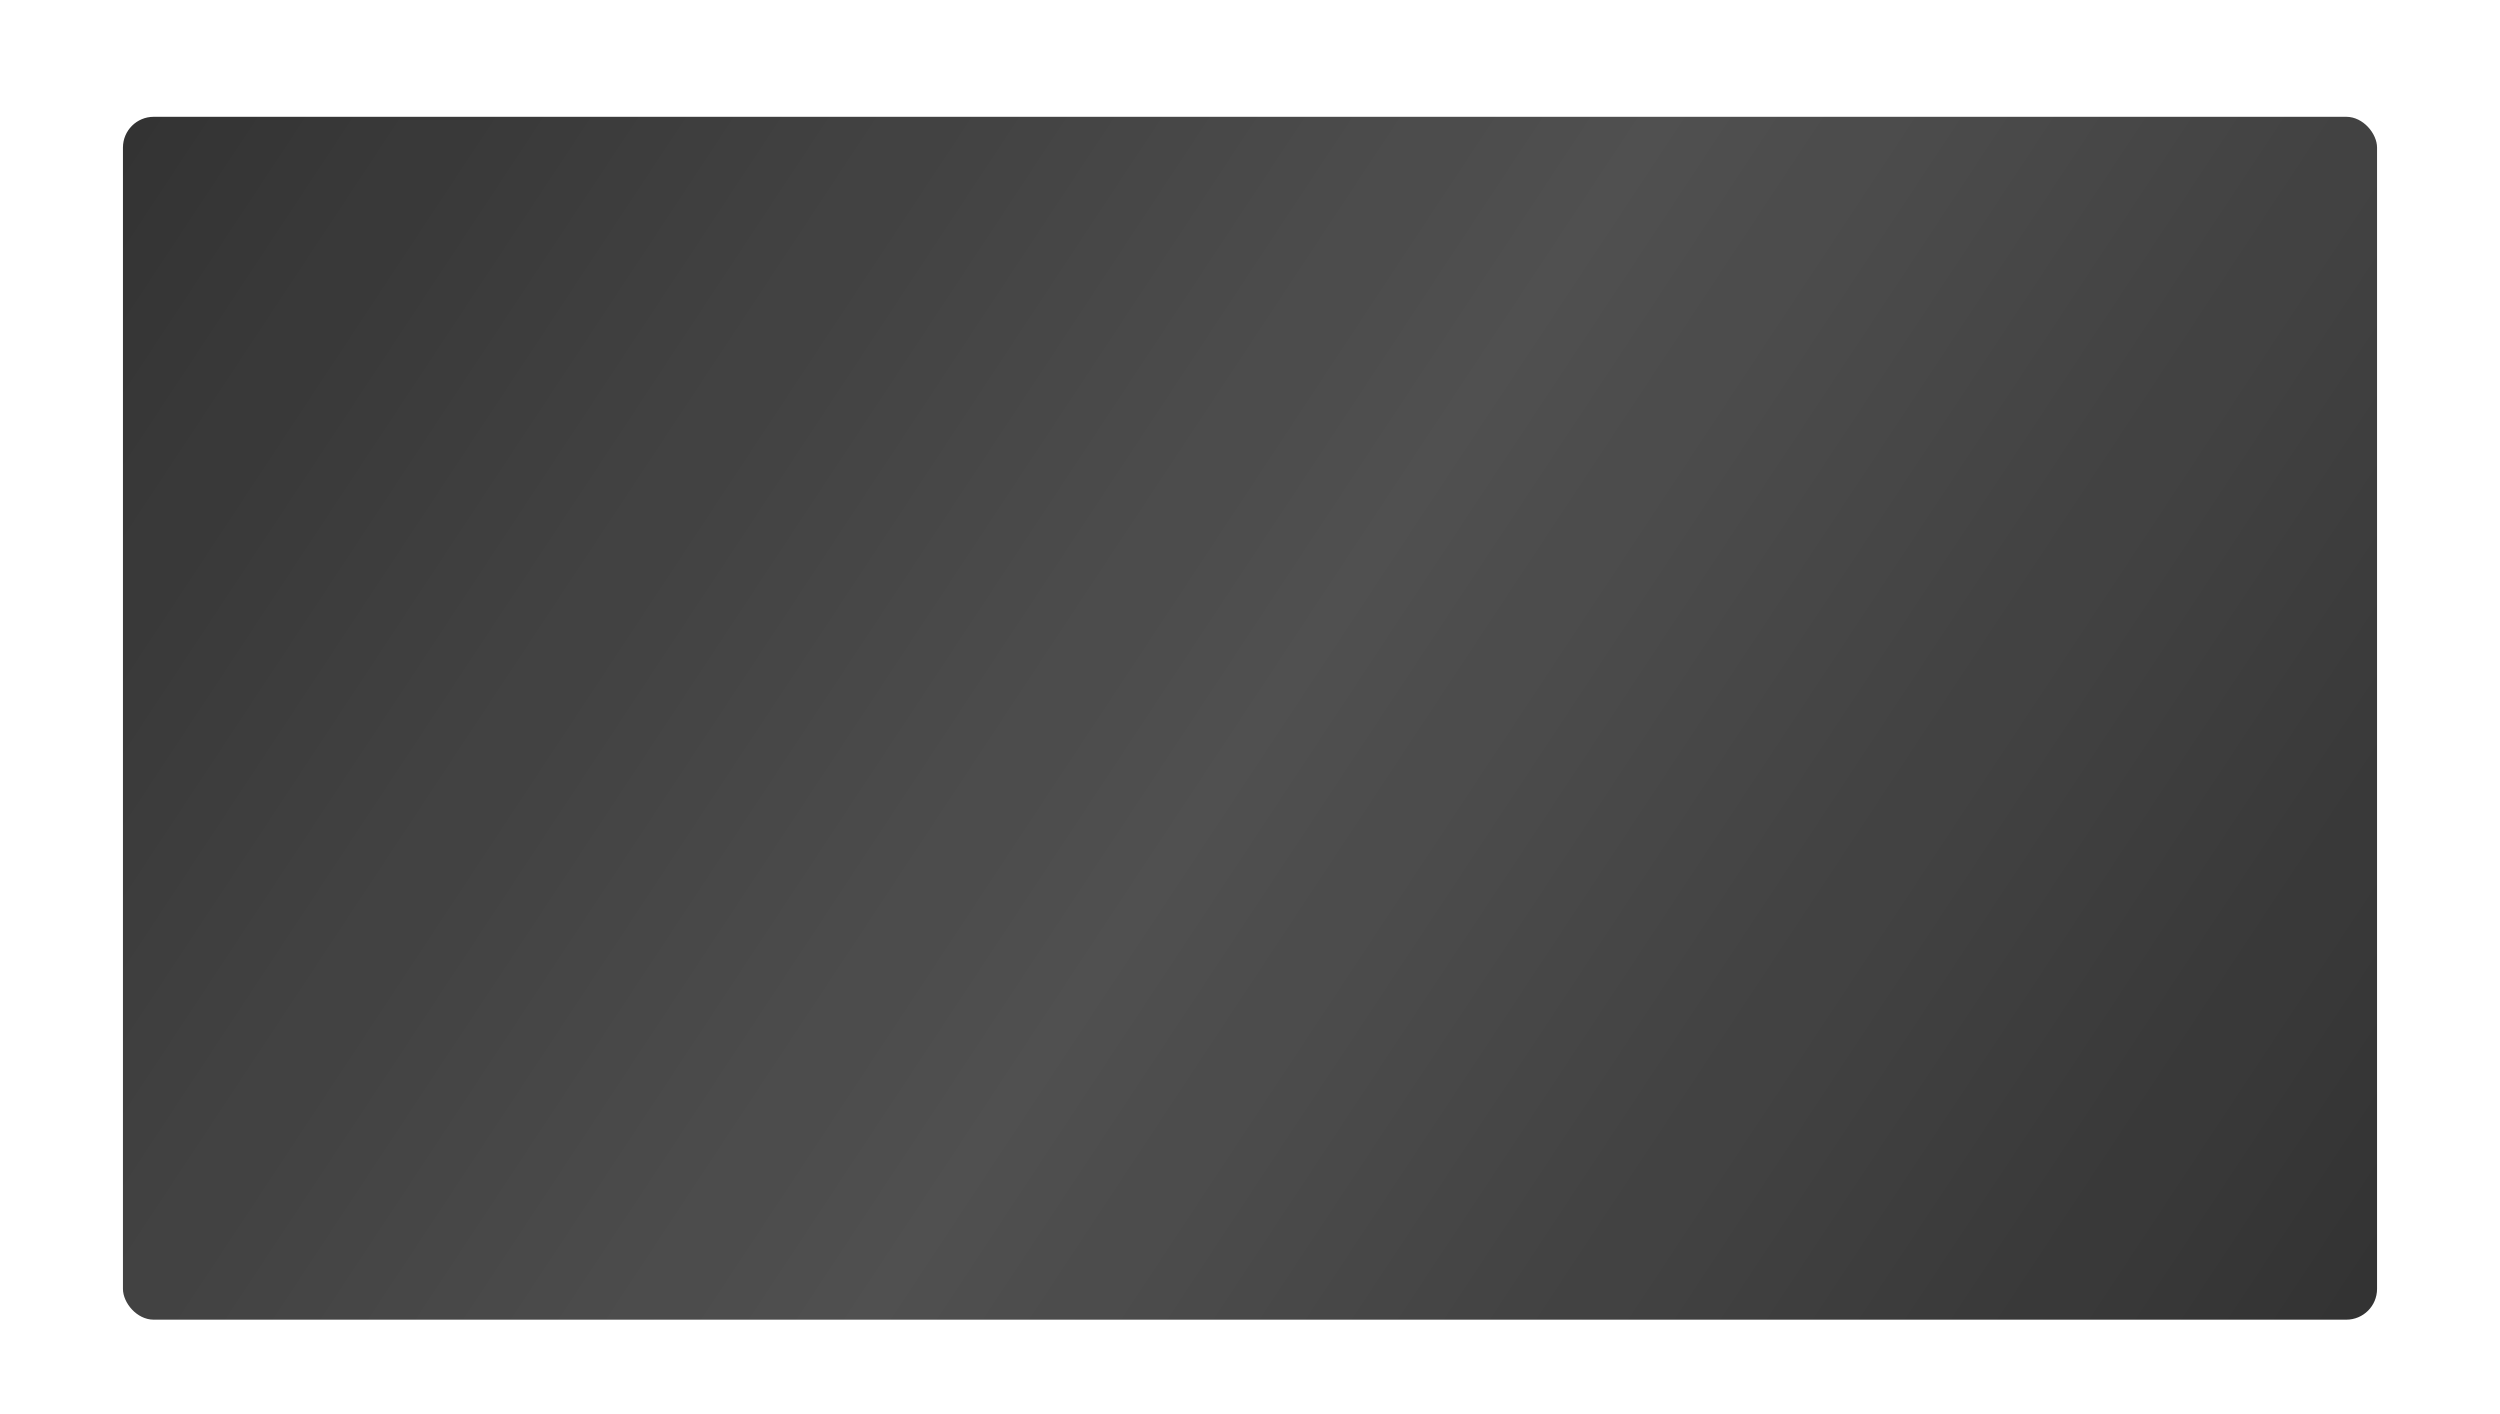 <?xml version="1.0" encoding="UTF-8"?> <svg xmlns="http://www.w3.org/2000/svg" width="1220" height="690" viewBox="0 0 1220 690" fill="none"> <g opacity="0.9" filter="url(#filter0_bd_4_42)"> <rect x="60" y="57" width="1100" height="587" rx="15" fill="url(#paint0_linear_4_42)"></rect> </g> <defs> <filter id="filter0_bd_4_42" x="0" y="-3" width="1220" height="707" filterUnits="userSpaceOnUse" color-interpolation-filters="sRGB"> <feFlood flood-opacity="0" result="BackgroundImageFix"></feFlood> <feGaussianBlur in="BackgroundImage" stdDeviation="15"></feGaussianBlur> <feComposite in2="SourceAlpha" operator="in" result="effect1_backgroundBlur_4_42"></feComposite> <feColorMatrix in="SourceAlpha" type="matrix" values="0 0 0 0 0 0 0 0 0 0 0 0 0 0 0 0 0 0 127 0" result="hardAlpha"></feColorMatrix> <feOffset></feOffset> <feGaussianBlur stdDeviation="30"></feGaussianBlur> <feComposite in2="hardAlpha" operator="out"></feComposite> <feColorMatrix type="matrix" values="0 0 0 0 0.546 0 0 0 0 0.541 0 0 0 0 0.541 0 0 0 0.15 0"></feColorMatrix> <feBlend mode="normal" in2="effect1_backgroundBlur_4_42" result="effect2_dropShadow_4_42"></feBlend> <feBlend mode="normal" in="SourceGraphic" in2="effect2_dropShadow_4_42" result="shape"></feBlend> </filter> <linearGradient id="paint0_linear_4_42" x1="-338" y1="-348.5" x2="1604" y2="934" gradientUnits="userSpaceOnUse"> <stop></stop> <stop offset="0.508" stop-color="#3D3D3D"></stop> <stop offset="1"></stop> </linearGradient> </defs> </svg> 
